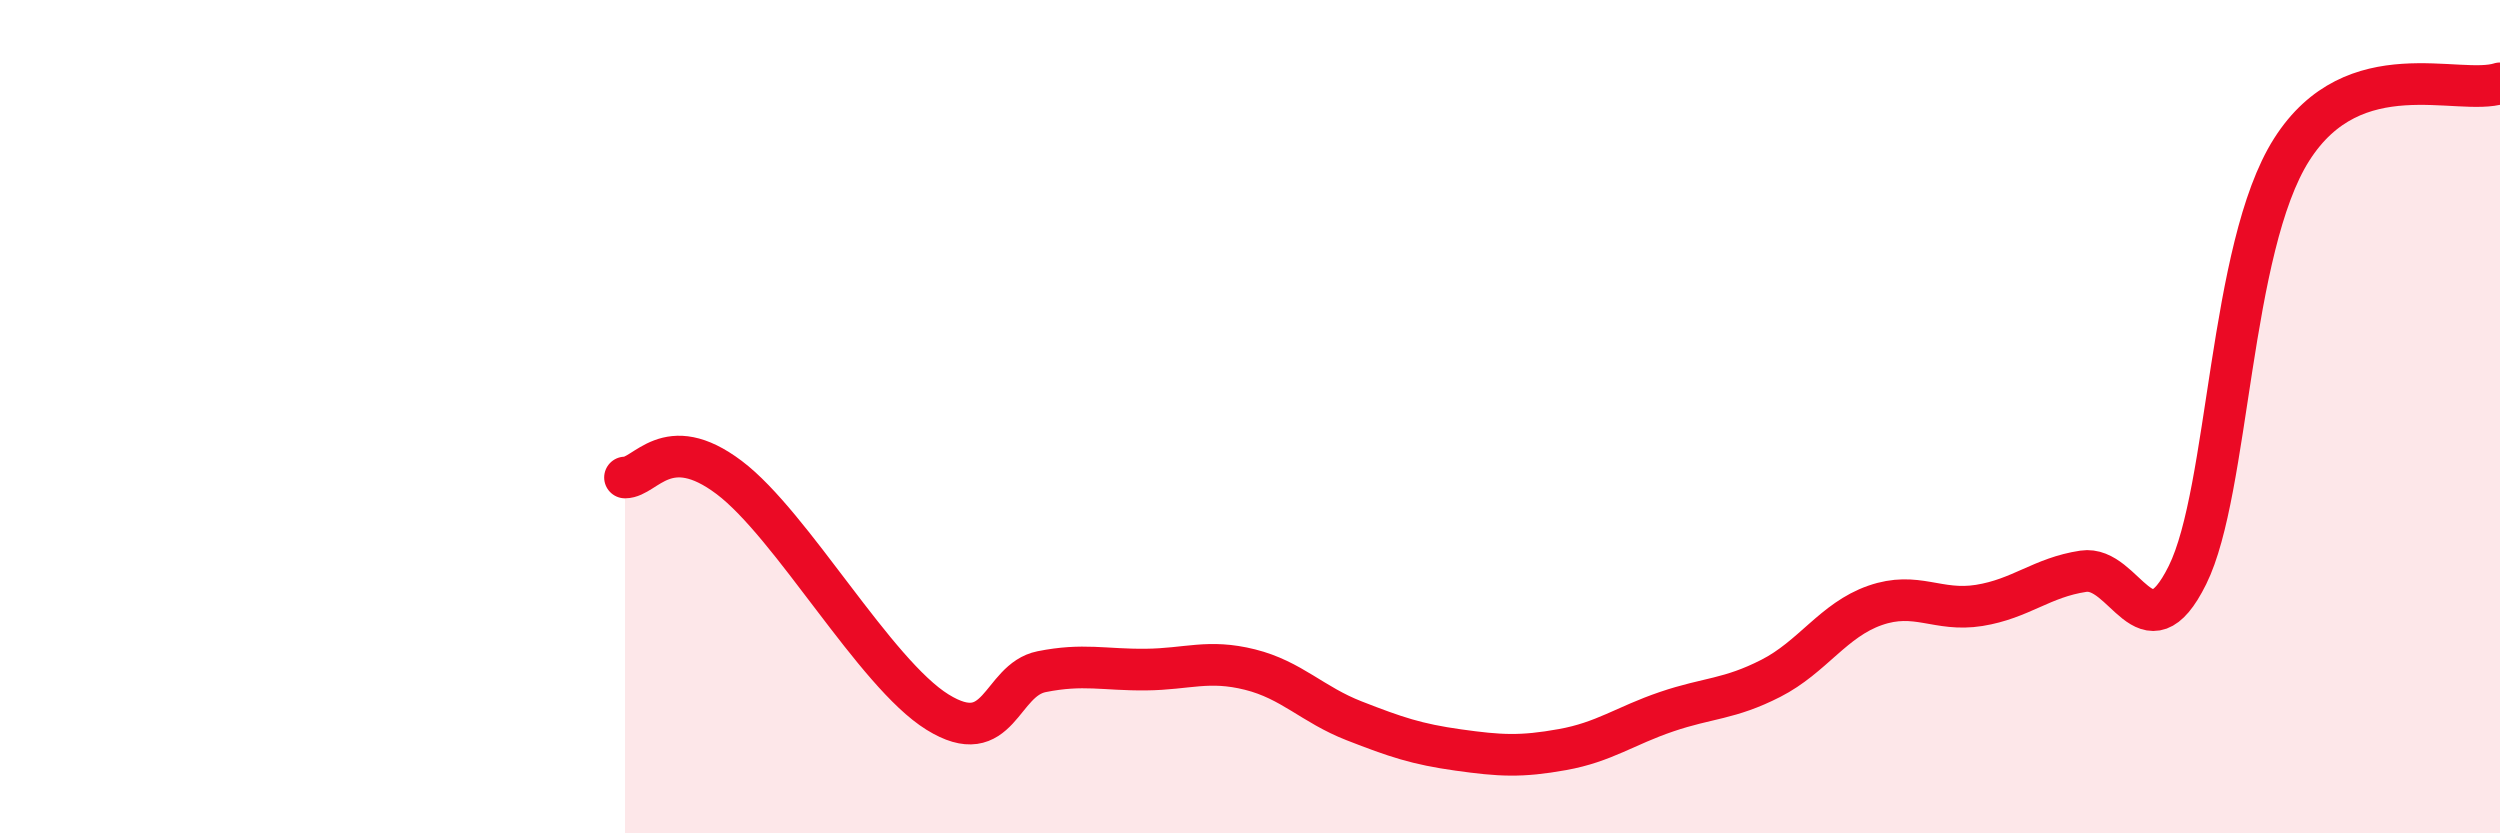 
    <svg width="60" height="20" viewBox="0 0 60 20" xmlns="http://www.w3.org/2000/svg">
      <path
        d="M 15,11.46 C 15.5,11.46 16,10.33 17.5,11.46 C 19,12.59 21,16.16 22.5,17.09 C 24,18.02 24,16.32 25,16.12 C 26,15.92 26.5,16.08 27.5,16.07 C 28.5,16.06 29,15.82 30,16.07 C 31,16.32 31.5,16.91 32.5,17.3 C 33.5,17.69 34,17.86 35,18 C 36,18.14 36.5,18.17 37.5,17.99 C 38.5,17.81 39,17.42 40,17.08 C 41,16.74 41.5,16.79 42.5,16.28 C 43.5,15.77 44,14.88 45,14.53 C 46,14.18 46.5,14.69 47.5,14.53 C 48.5,14.37 49,13.86 50,13.71 C 51,13.56 51.5,15.82 52.5,13.8 C 53.5,11.78 53.5,5.95 55,3.59 C 56.5,1.23 59,2.32 60,2L60 20L15 20Z"
        fill="#EB0A25"
        opacity="0.1"
        stroke-linecap="round"
        stroke-linejoin="round"
      />
      <path
        d="M 15,11.46 C 15.5,11.46 16,10.33 17.5,11.46 C 19,12.59 21,16.16 22.5,17.09 C 24,18.02 24,16.32 25,16.12 C 26,15.92 26.5,16.08 27.5,16.07 C 28.5,16.06 29,15.82 30,16.07 C 31,16.32 31.5,16.91 32.5,17.3 C 33.5,17.69 34,17.86 35,18 C 36,18.14 36.5,18.17 37.5,17.99 C 38.5,17.81 39,17.42 40,17.08 C 41,16.74 41.5,16.79 42.5,16.28 C 43.5,15.77 44,14.88 45,14.53 C 46,14.18 46.5,14.69 47.5,14.53 C 48.5,14.37 49,13.86 50,13.71 C 51,13.56 51.5,15.82 52.5,13.8 C 53.5,11.78 53.5,5.95 55,3.59 C 56.5,1.23 59,2.32 60,2"
        stroke="#EB0A25"
        stroke-width="1"
        fill="none"
        stroke-linecap="round"
        stroke-linejoin="round"
      />
    </svg>
  